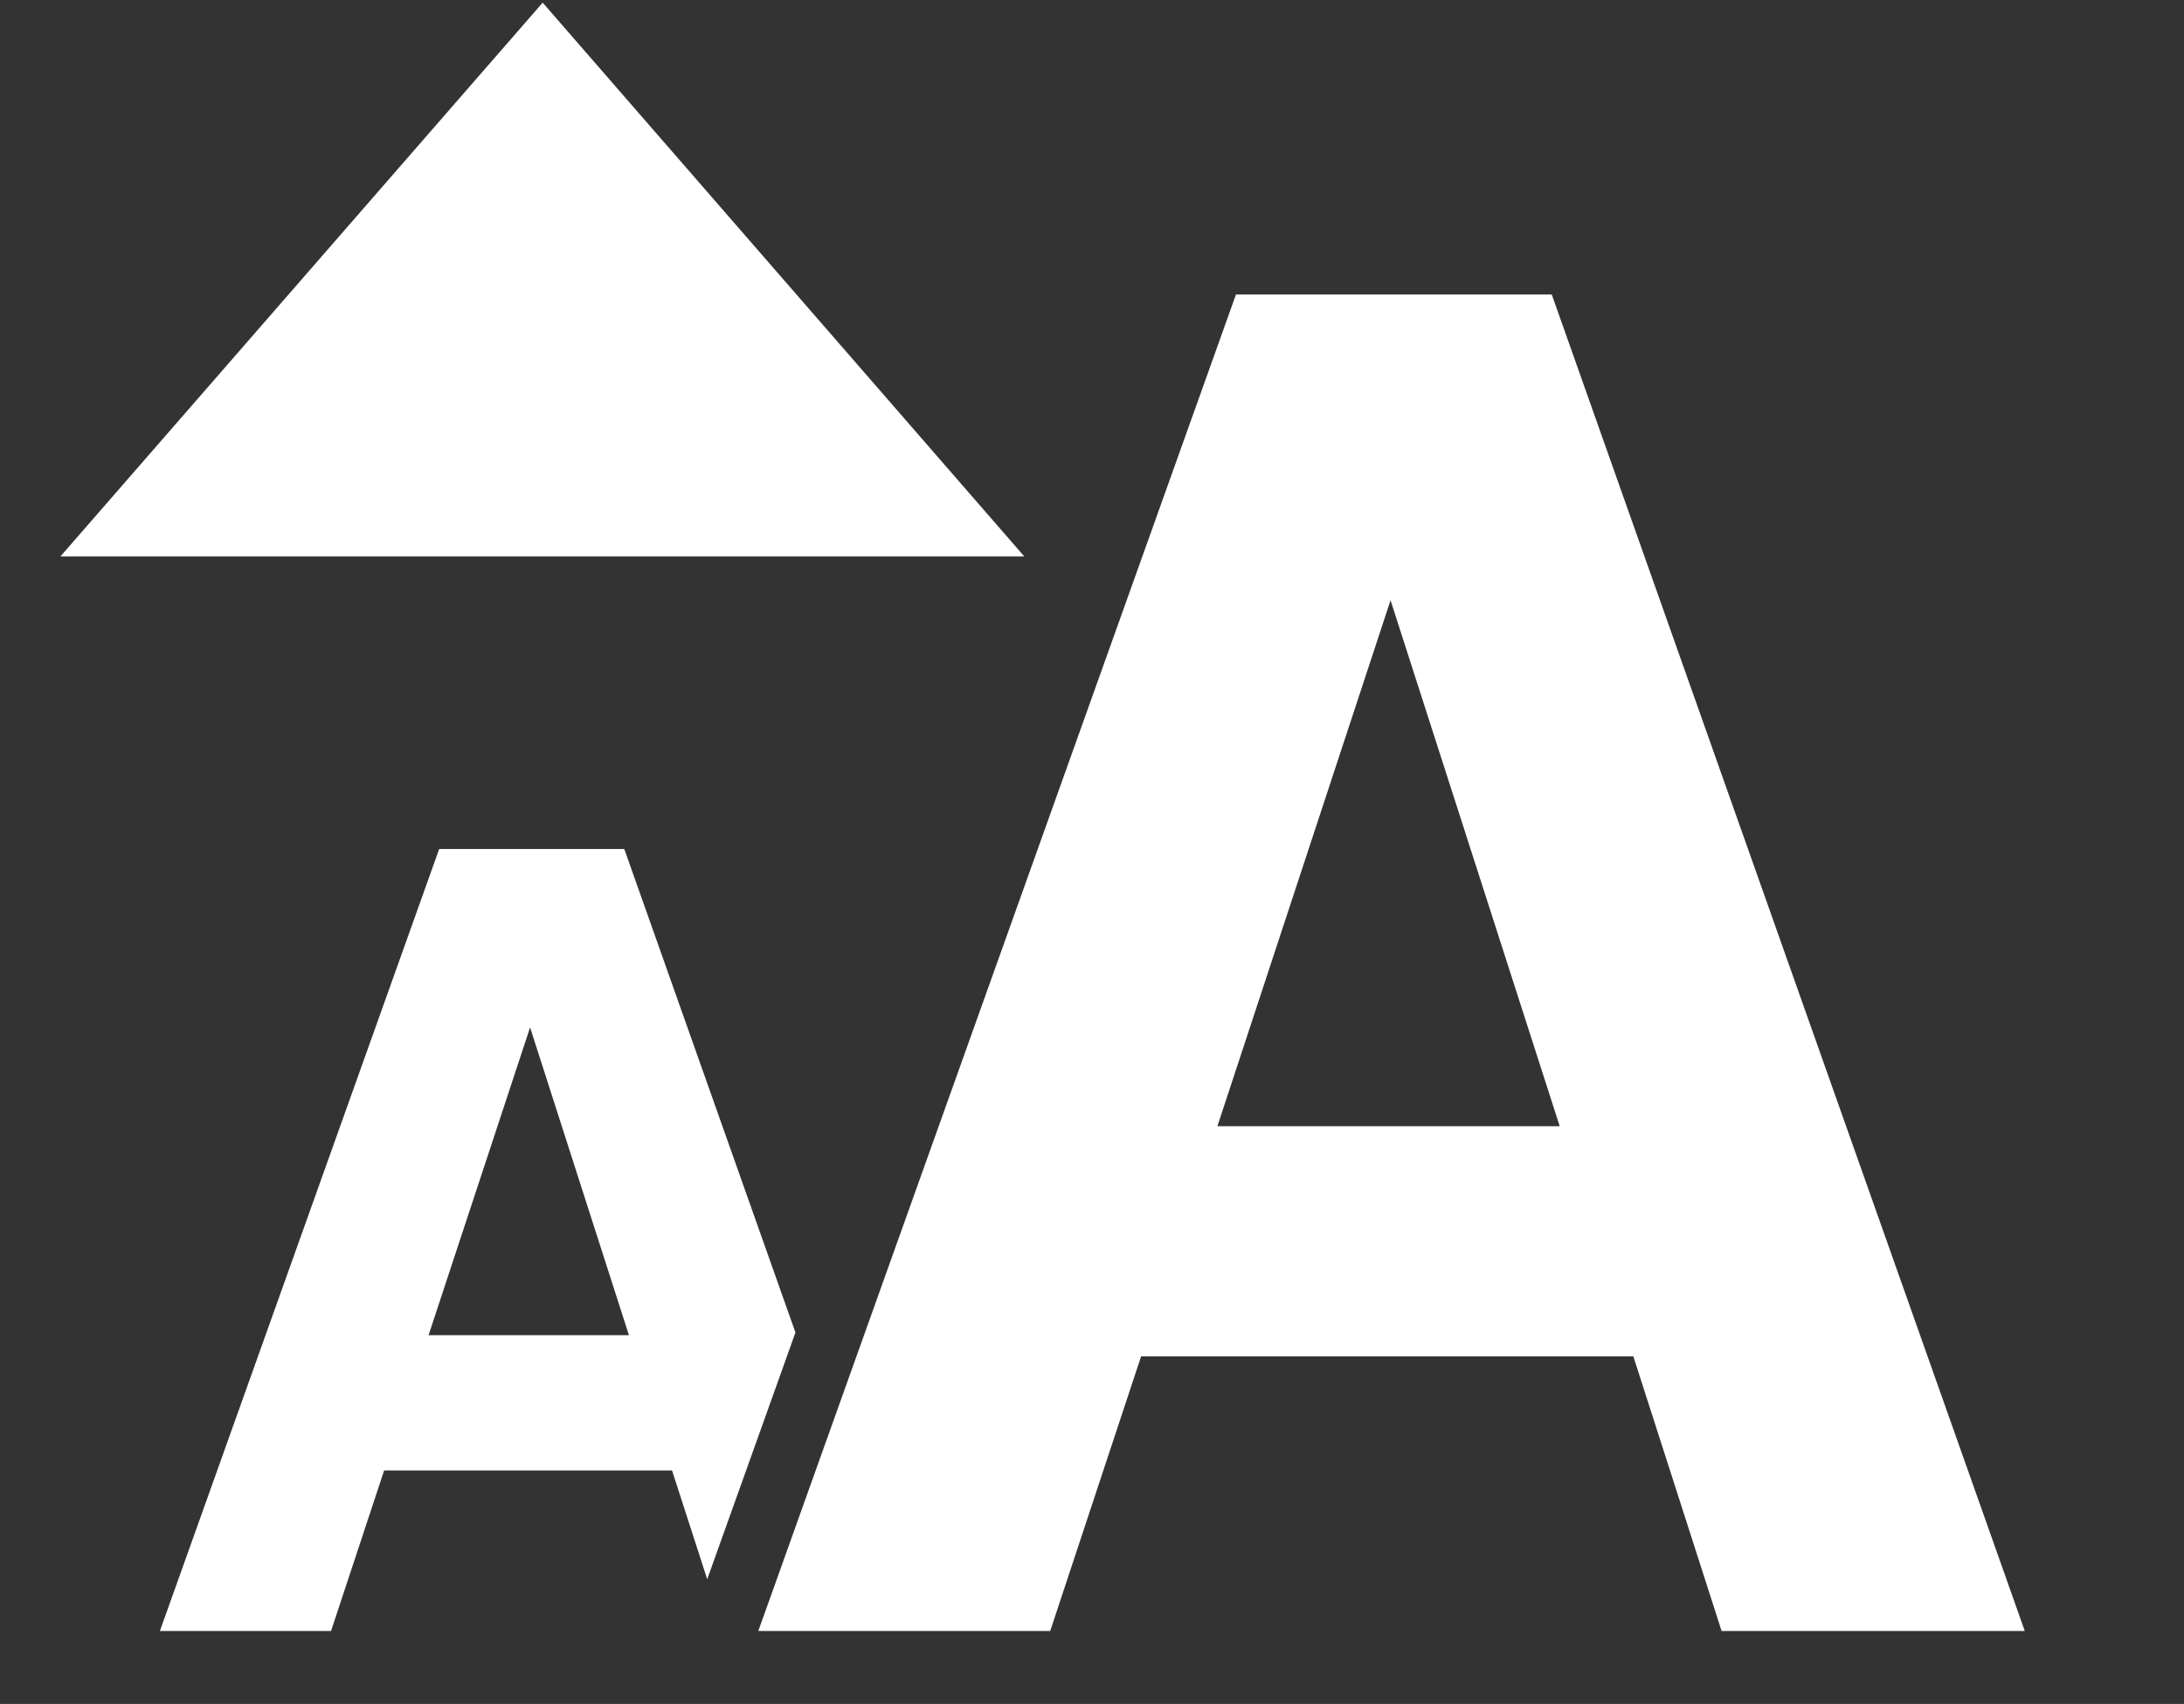<?xml version="1.0" encoding="utf-8"?>
<!-- Generator: Adobe Illustrator 23.0.1, SVG Export Plug-In . SVG Version: 6.00 Build 0)  -->
<svg version="1.1" id="Layer_1" xmlns="http://www.w3.org/2000/svg" xmlns:xlink="http://www.w3.org/1999/xlink" x="0px" y="0px"
	 viewBox="0 0 329.2 256.9" style="enable-background:new 0 0 329.2 256.9;" xml:space="preserve">
<rect x="0" y="0" width="329.2" height="256.9" fill="#333333" stroke="none"/>
<style type="text/css">
	.st0{fill:#FFFFFF;}
</style>
<polygon class="st0" points="9.1,83.9 154.4,83.9 81.8,0.4 "/>
<g>
	<path class="st0" d="M66.2,128L24.1,245.9h25.8l8-24.2h43.4l5.3,16.4l13.3-37.2L94.1,128H66.2z M64.6,201.3l15.3-46.4l14.9,46.4
		H64.6z"/>
	<g>
		<path class="st0" d="M186.3,44.4h47.6l71.3,201.5h-45.7l-13.3-41.4H172l-13.7,41.4h-44L186.3,44.4z M183.5,169.8h51.6l-25.5-79.3
			L183.5,169.8z"/>
	</g>
</g>
</svg>
